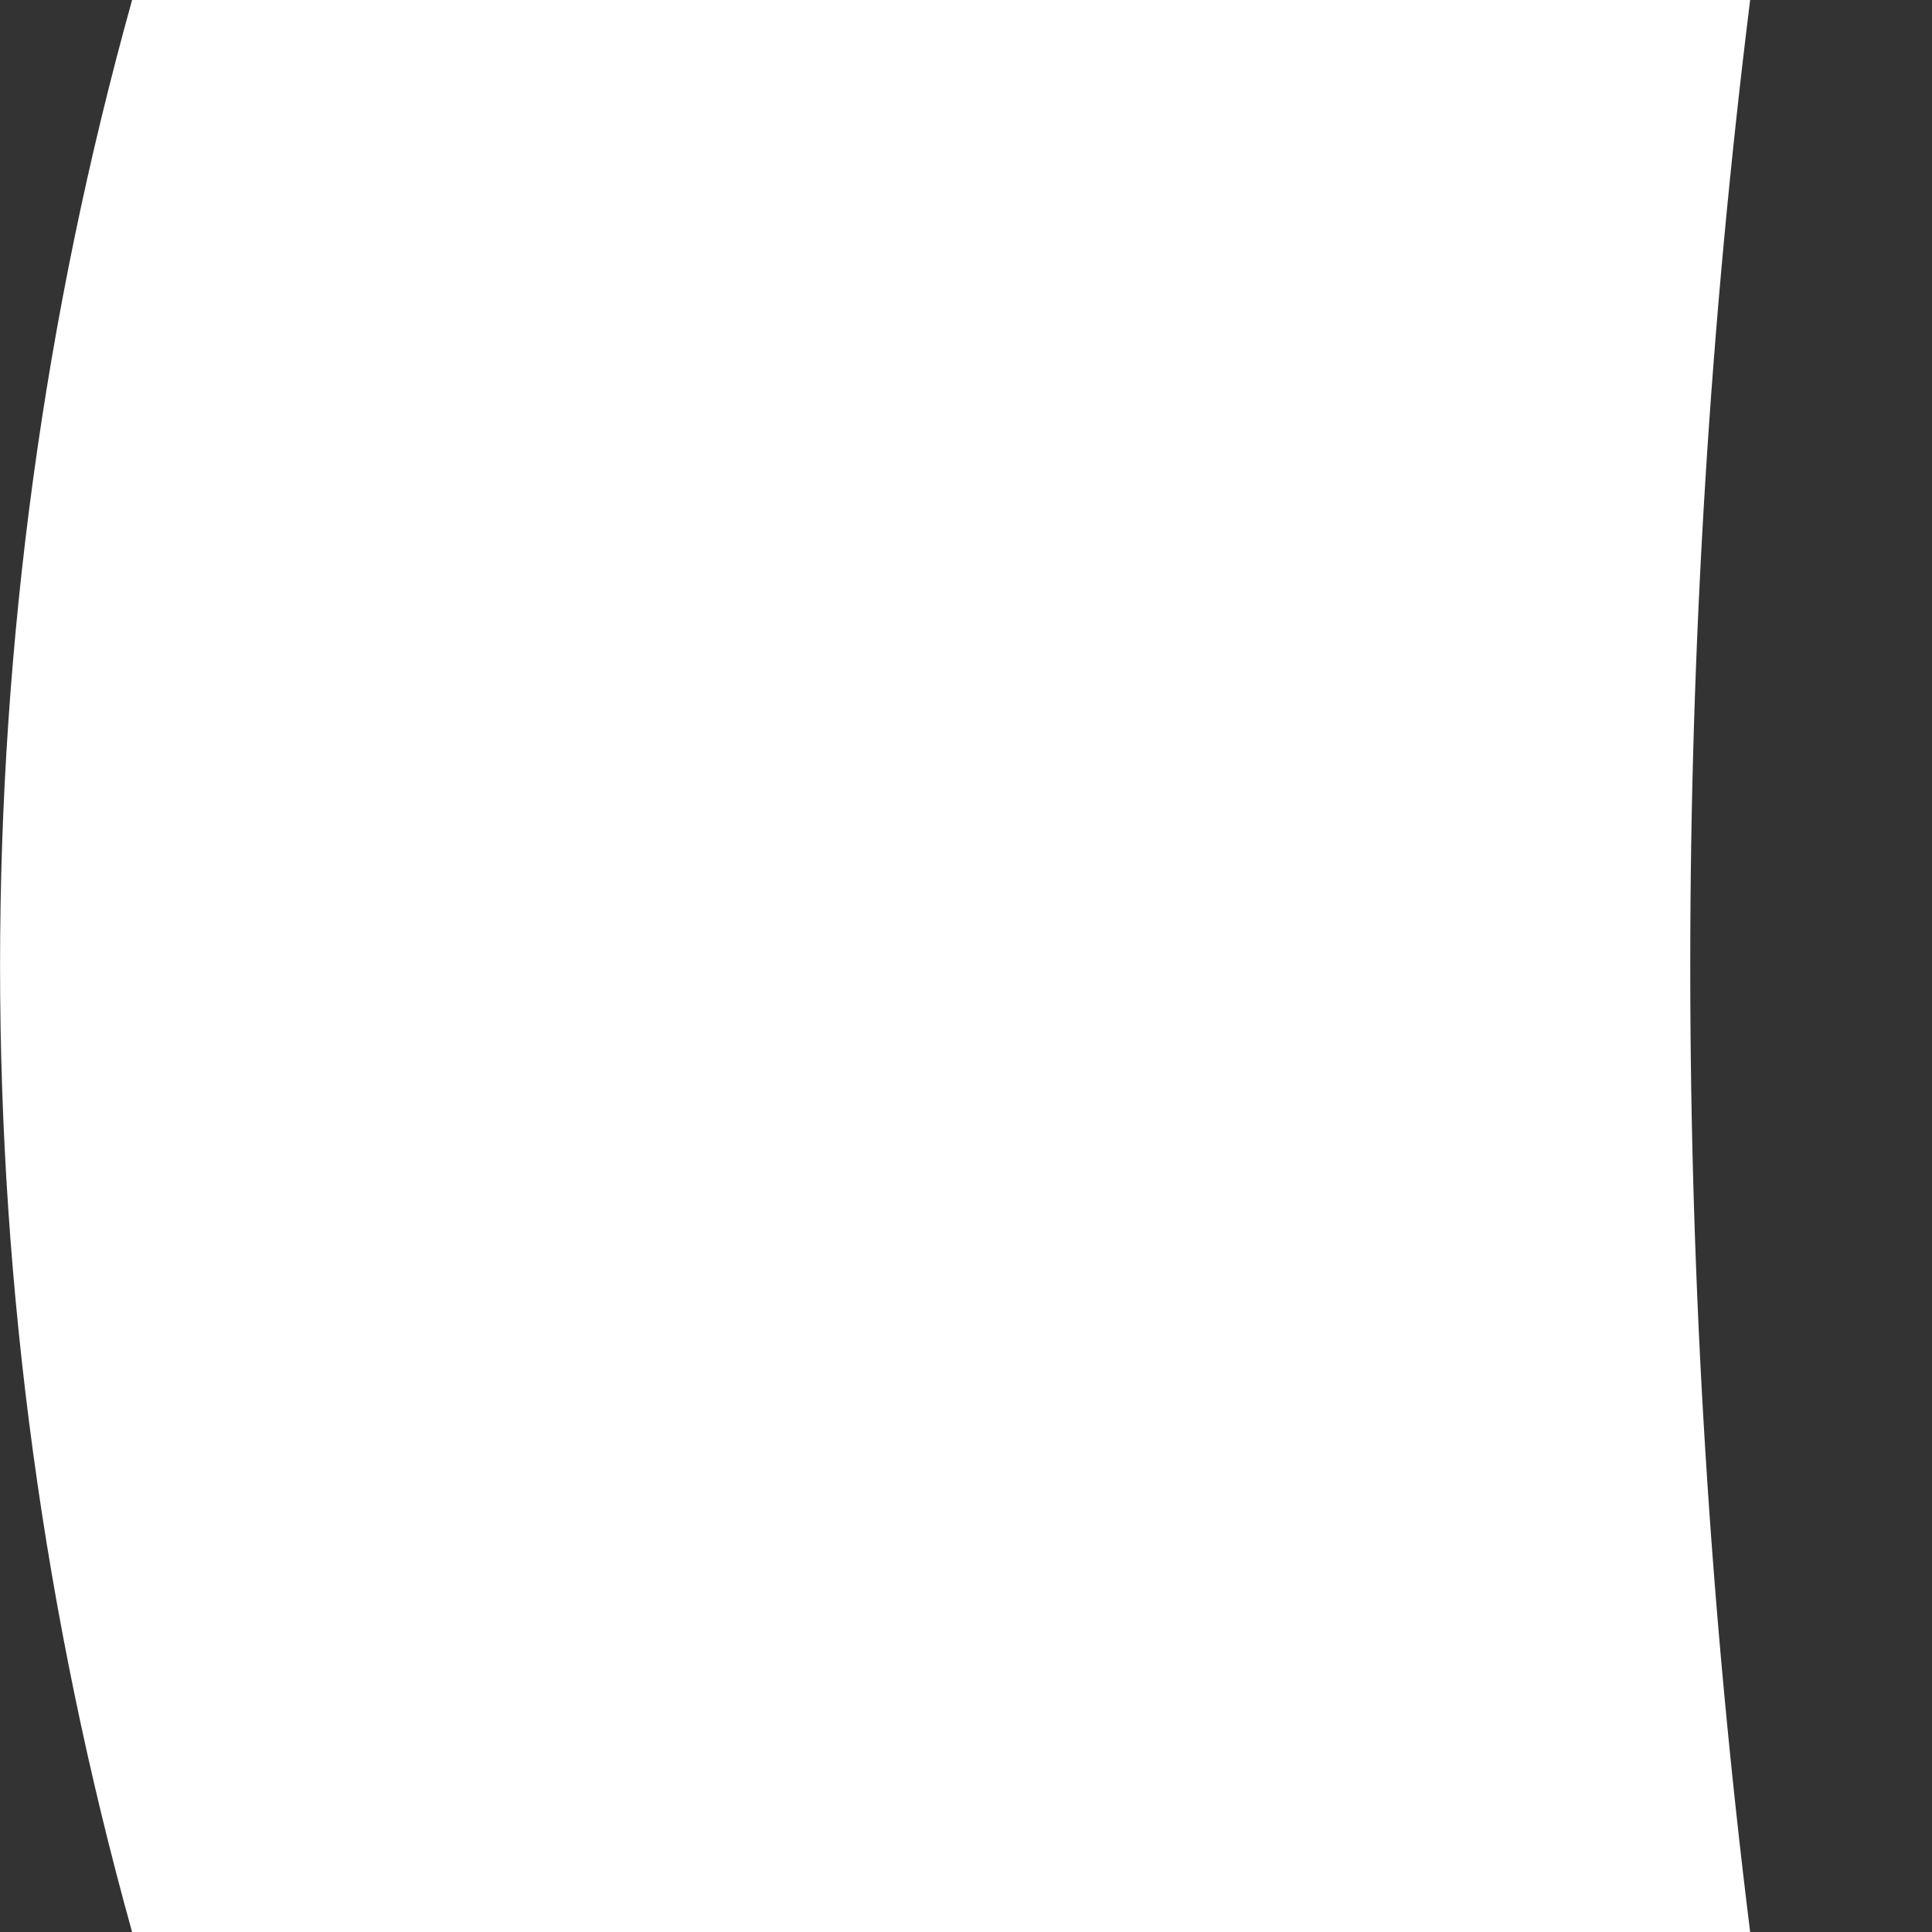<?xml version="1.0" encoding="utf-8"?>
<svg xmlns="http://www.w3.org/2000/svg" fill="none" height="100%" overflow="visible" preserveAspectRatio="none" style="display: block;" viewBox="0 0 8 8" width="100%">
<rect x="0" y="0" width="8" height="8" fill="#333333" stroke="none"/>
<path d="M6.999 4C6.999 2.663 7.082 1.327 7.247 0H0.547C-0.182 2.617 -0.182 5.383 0.547 8H7.247C7.082 6.673 6.999 5.337 6.999 4Z" fill="white" id="Vector"/>
</svg>